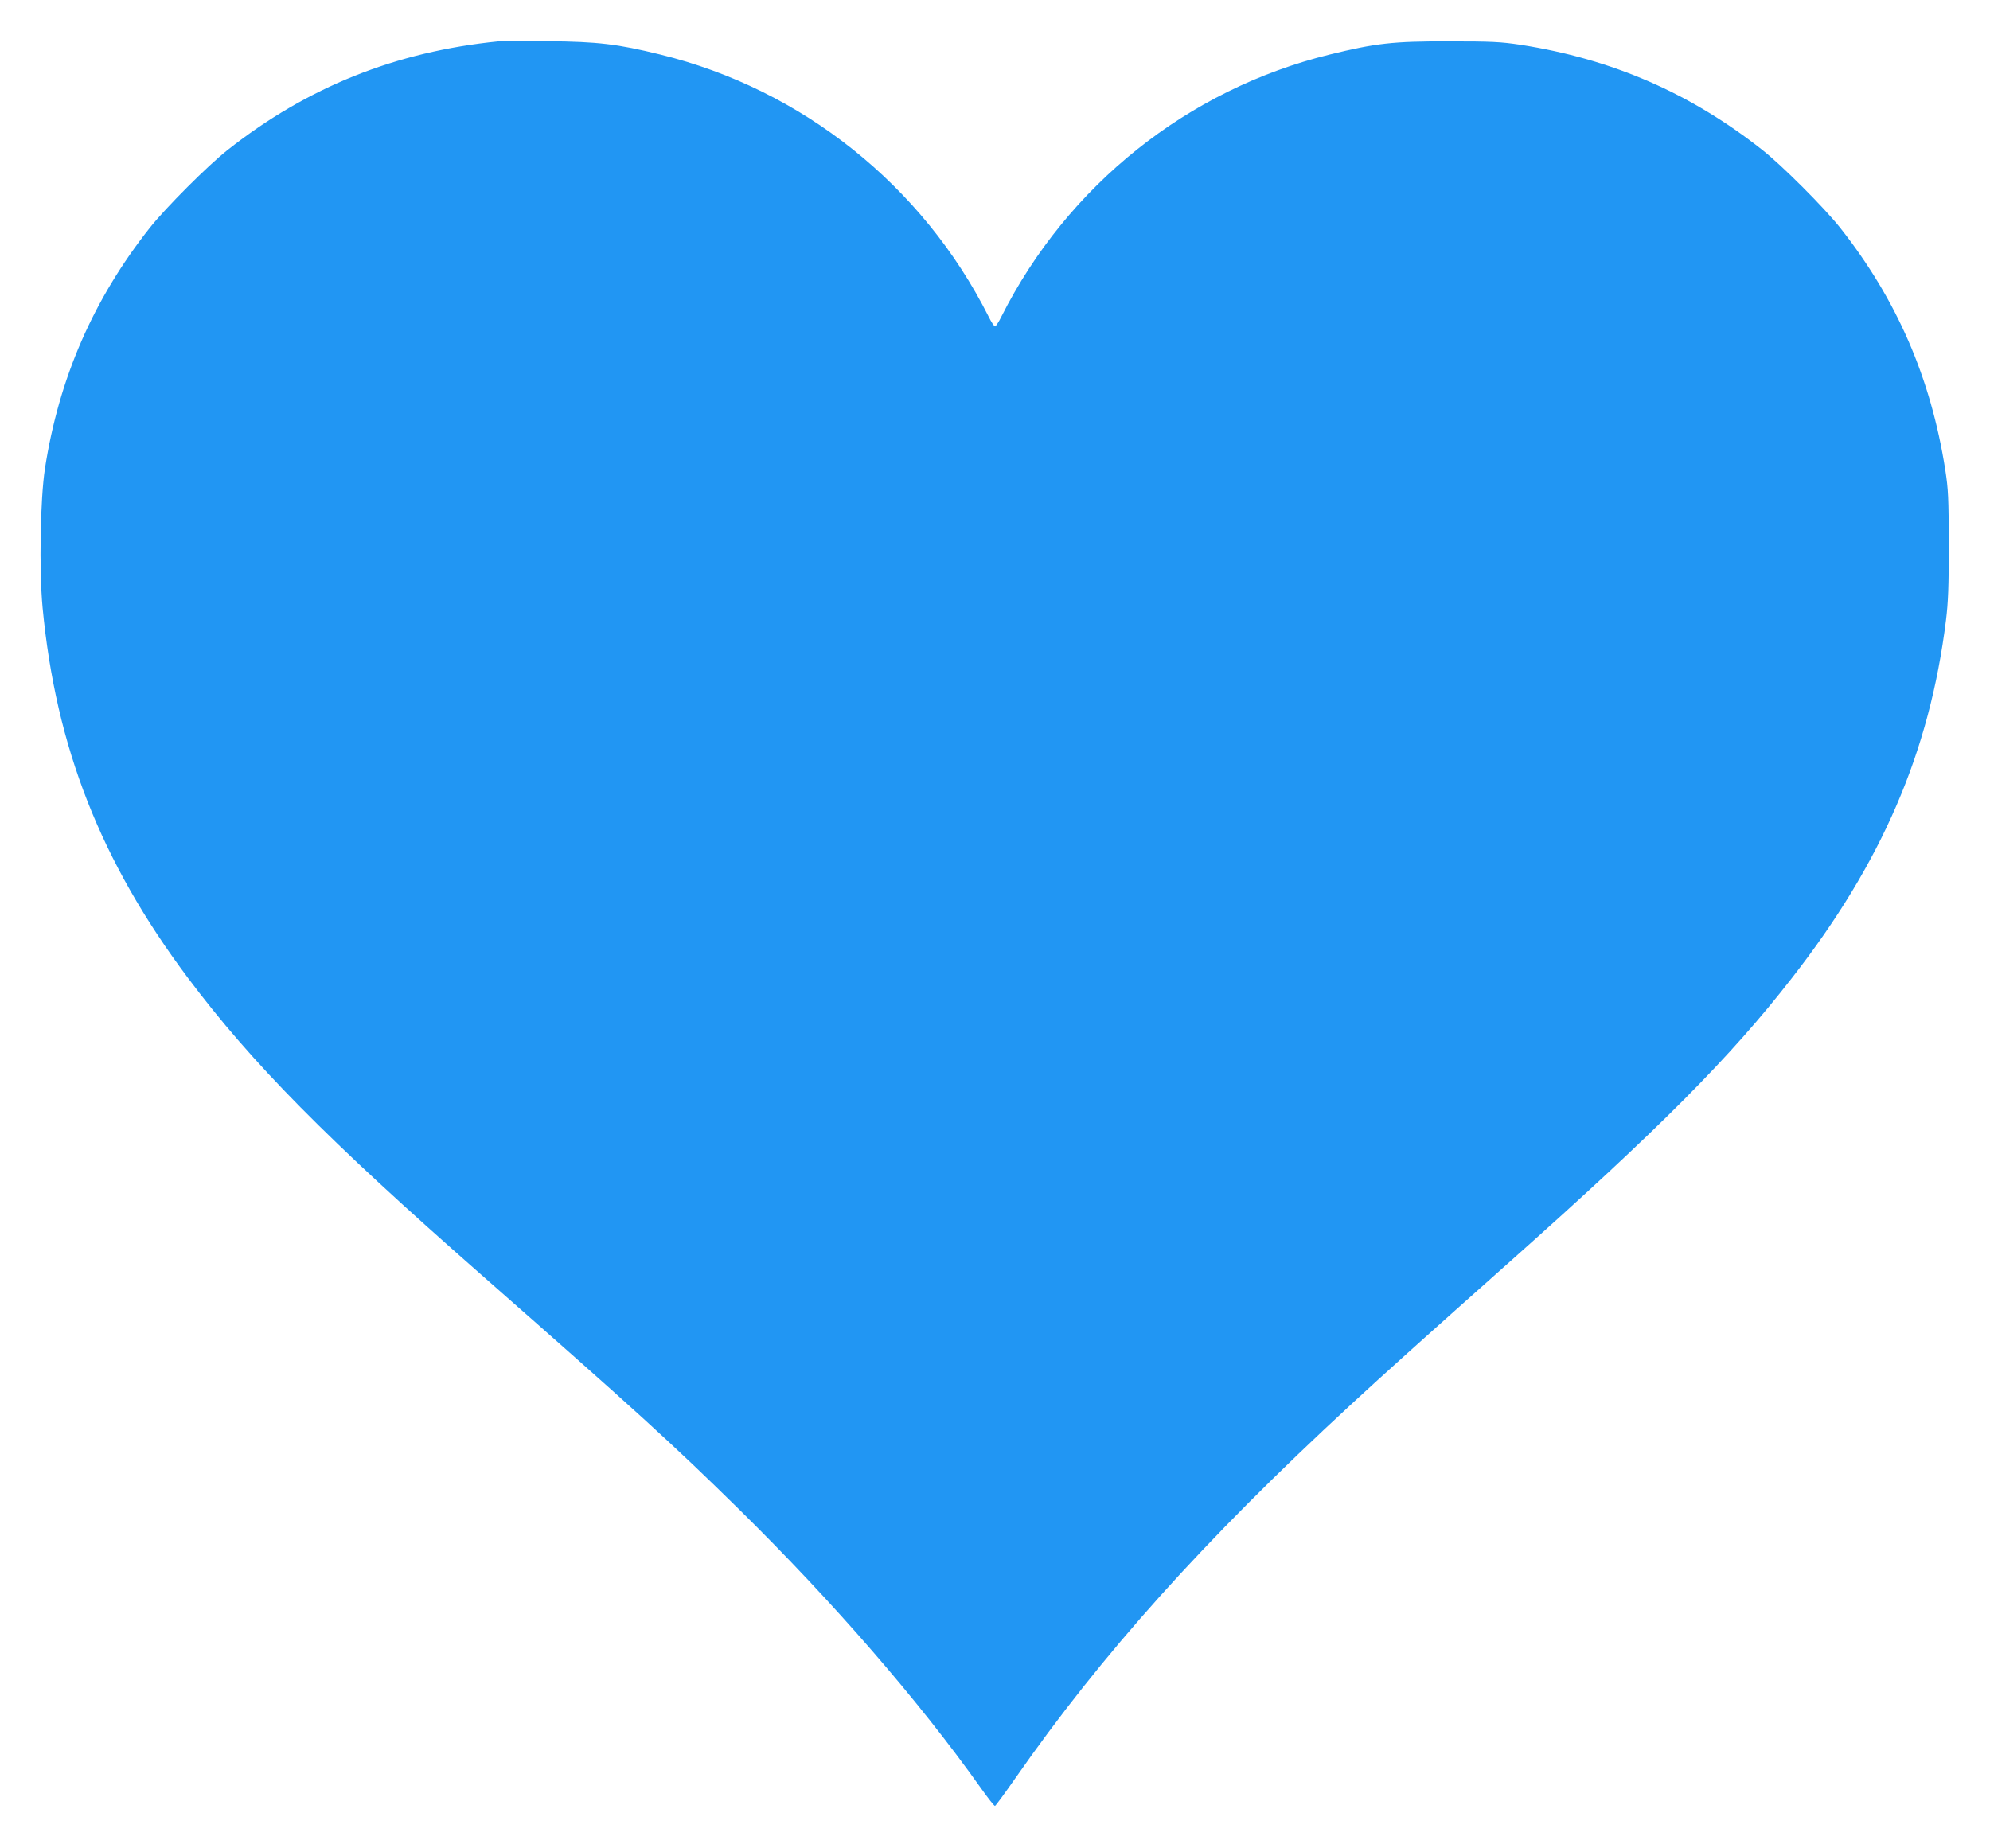 <?xml version="1.0" standalone="no"?>
<!DOCTYPE svg PUBLIC "-//W3C//DTD SVG 20010904//EN"
 "http://www.w3.org/TR/2001/REC-SVG-20010904/DTD/svg10.dtd">
<svg version="1.0" xmlns="http://www.w3.org/2000/svg"
 width="1280pt" height="1189pt" viewBox="0 0 1280 1189"
 preserveAspectRatio="xMidYMid meet">
<g transform="translate(0,1189) scale(0.1,-0.1)"
fill="#2196f3" stroke="none">
<path d="M3205 11624 c-659 -66 -1228 -294 -1740 -698 -127 -100 -398 -371
-501 -501 -363 -459 -585 -968 -675 -1550 -30 -199 -38 -648 -15 -895 85 -896
374 -1632 934 -2380 414 -552 892 -1036 1887 -1910 997 -876 1230 -1088 1664
-1515 604 -595 1151 -1226 1550 -1788 46 -65 87 -117 91 -115 5 2 63 81 130
177 557 800 1211 1529 2155 2401 201 186 444 405 1032 928 955 850 1411 1308
1808 1819 580 744 886 1454 992 2303 14 115 18 215 18 485 -1 303 -3 356 -23
485 -93 590 -312 1094 -676 1555 -103 130 -374 401 -501 501 -464 366 -966
584 -1555 676 -128 19 -183 22 -460 22 -360 1 -471 -12 -768 -85 -912 -224
-1686 -842 -2111 -1686 -17 -35 -36 -63 -41 -63 -5 0 -24 28 -41 63 -425 844
-1199 1462 -2111 1686 -276 68 -402 83 -723 86 -154 2 -298 1 -320 -1z"/>
</g>
</svg>
